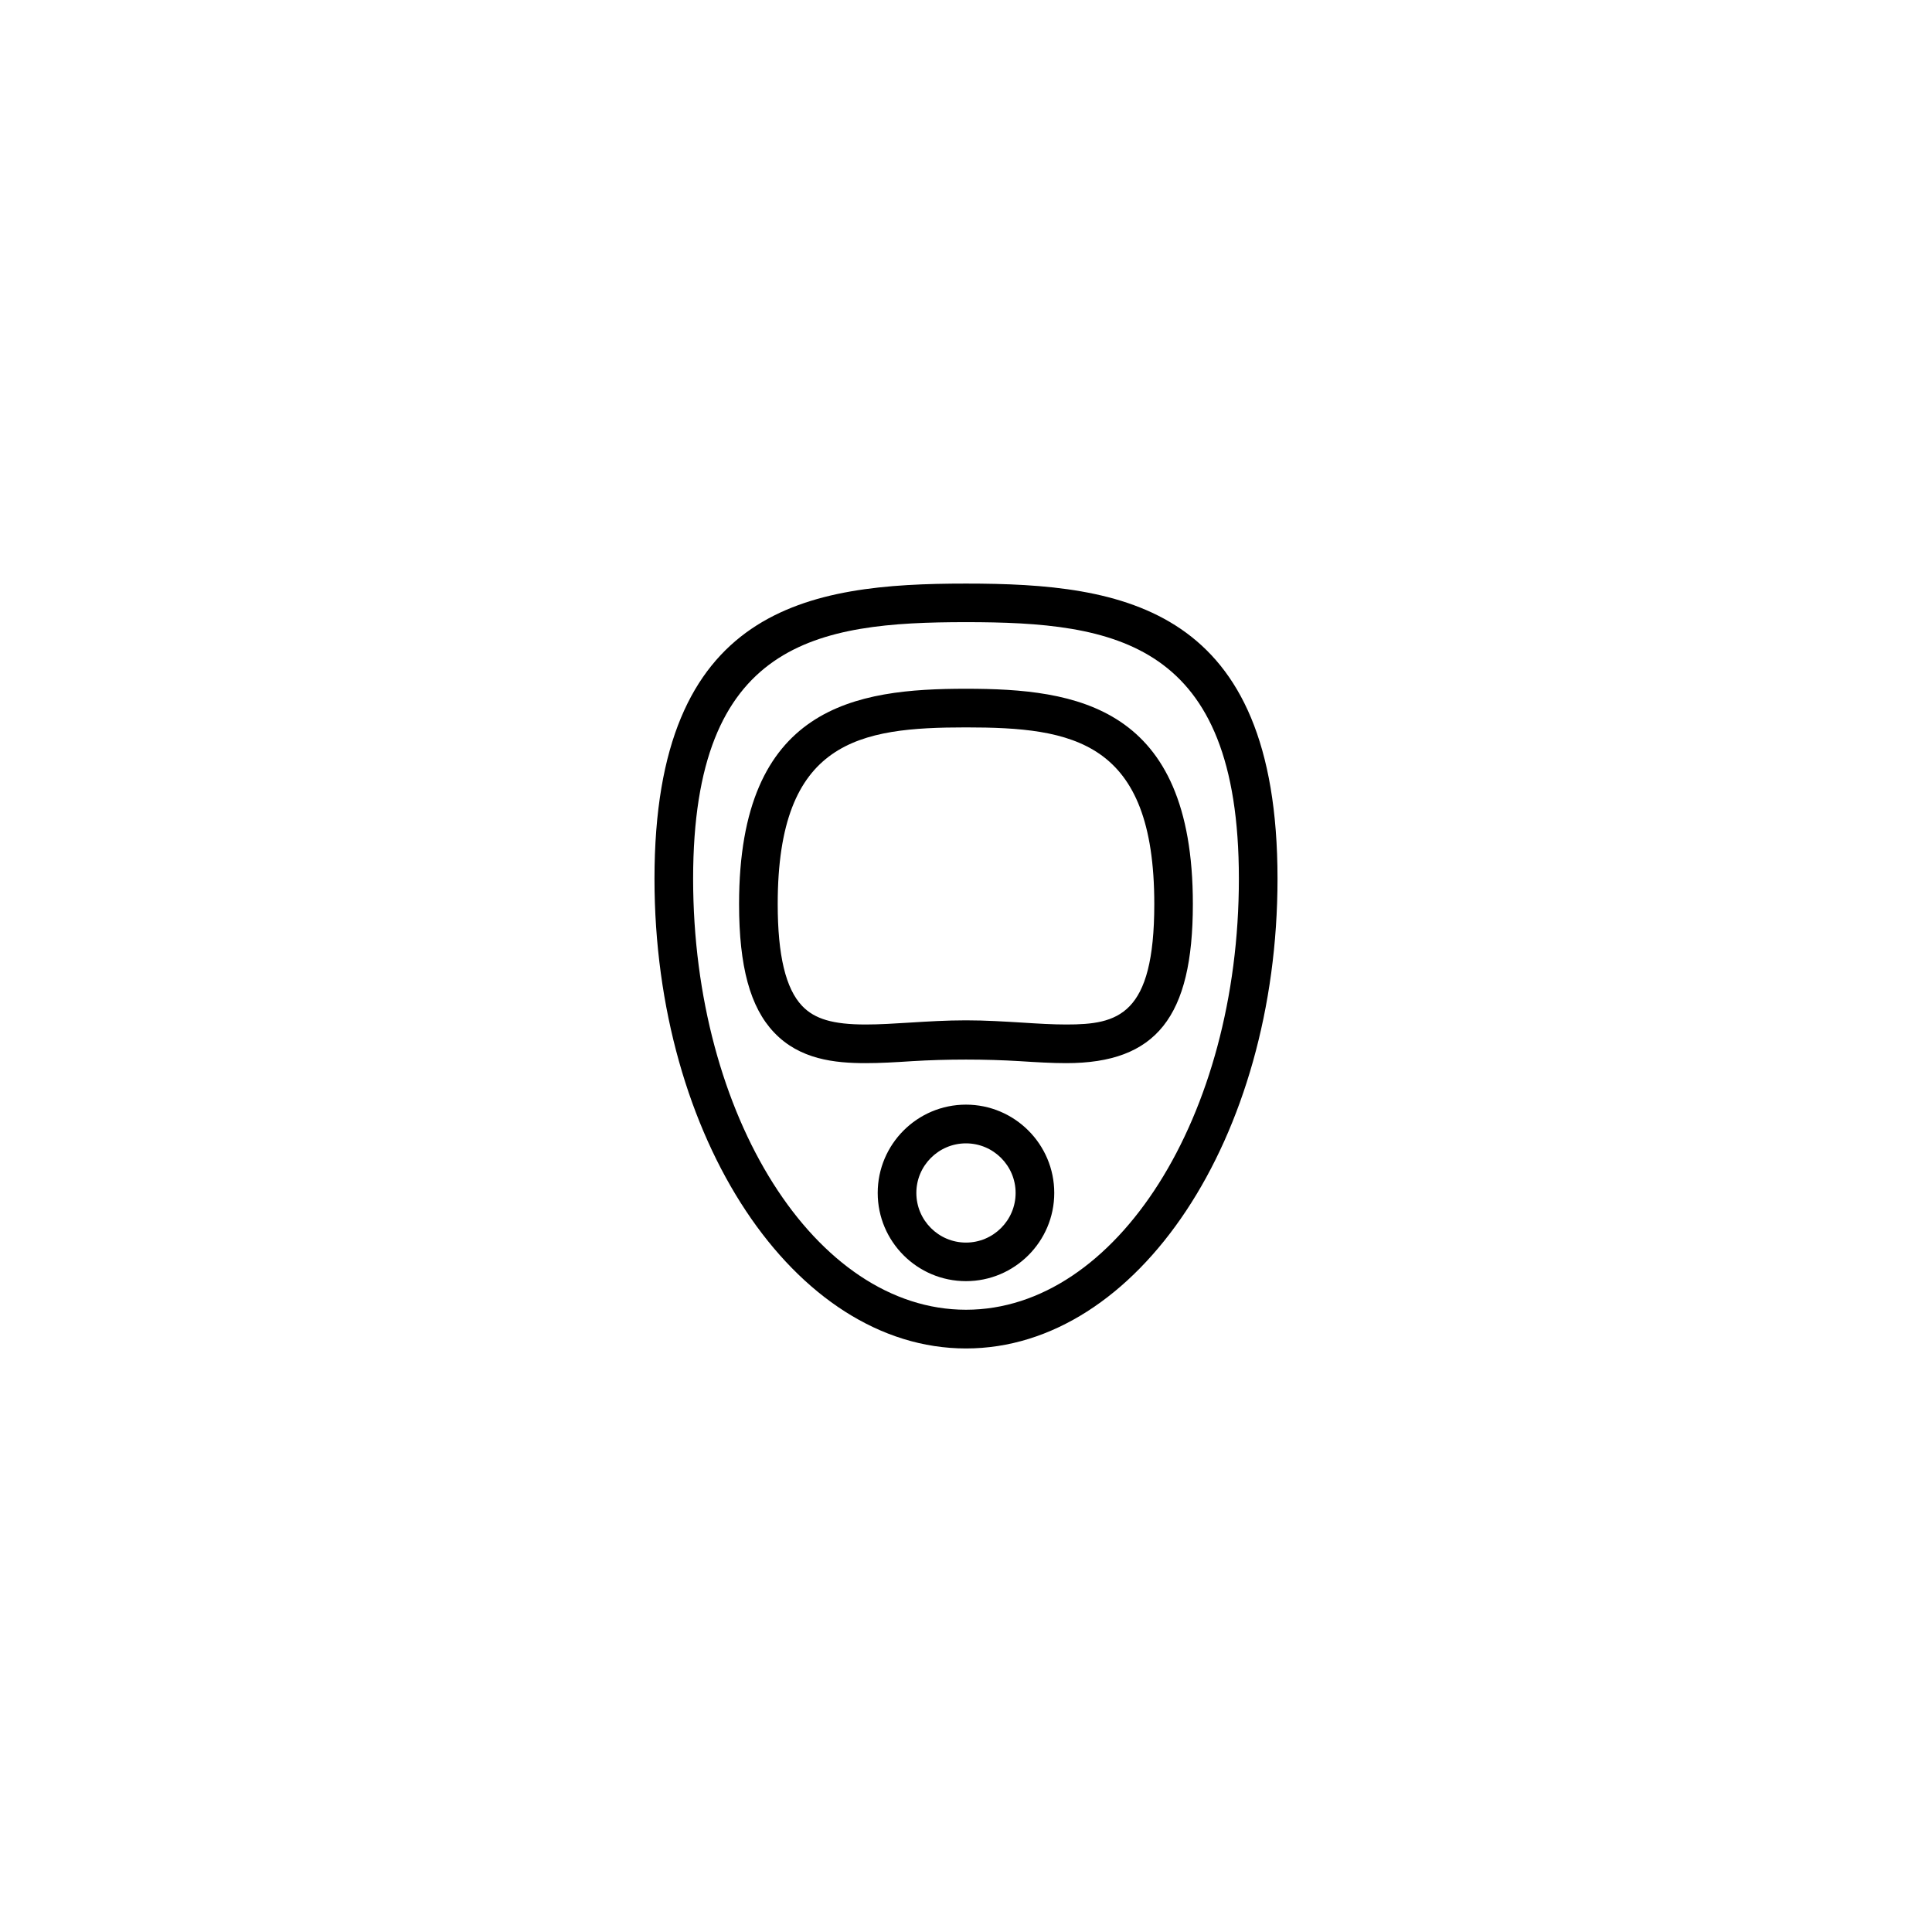 <?xml version="1.0" encoding="utf-8"?>
<!-- Generator: Adobe Illustrator 16.0.4, SVG Export Plug-In . SVG Version: 6.00 Build 0)  -->
<!DOCTYPE svg PUBLIC "-//W3C//DTD SVG 1.1//EN" "http://www.w3.org/Graphics/SVG/1.1/DTD/svg11.dtd">
<svg version="1.1" id="Layer_1" xmlns="http://www.w3.org/2000/svg" xmlns:xlink="http://www.w3.org/1999/xlink" x="0px" y="0px"
	 width="50px" height="50px" viewBox="0 0 50 50" enable-background="new 0 0 50 50" xml:space="preserve">
<path d="M25,15.103c-4.08,0-8.062,0.59-8.062,7.64c0,6.703,3.617,12.155,8.062,12.155s8.062-5.453,8.062-12.155
	C33.062,15.691,29.08,15.103,25,15.103z M25,33.896c-3.895,0-7.062-5.004-7.062-11.155c0-6.14,3.199-6.64,7.062-6.64
	s7.062,0.5,7.062,6.64C32.062,28.893,28.895,33.896,25,33.896z M25,17.825c-2.842,0-5.873,0.431-5.873,5.572
	c0,1.616,0.287,2.672,0.905,3.322c0.663,0.701,1.571,0.795,2.372,0.795c0.375,0,0.777-0.023,1.199-0.051
	c0.889-0.055,1.903-0.055,2.793,0c0.422,0.027,0.822,0.051,1.197,0.051c2.328,0,3.278-1.193,3.278-4.117
	C30.873,18.254,27.842,17.825,25,17.825z M27.596,26.514c-0.355,0-0.736-0.023-1.138-0.049c-0.464-0.028-0.953-0.059-1.458-0.059
	s-0.994,0.03-1.458,0.059c-0.399,0.025-0.78,0.049-1.137,0.049c-0.847,0-1.323-0.141-1.647-0.482
	c-0.425-0.447-0.631-1.31-0.631-2.635c0-4.235,2.112-4.572,4.873-4.572c2.762,0,4.873,0.336,4.873,4.572
	C29.873,26.289,28.93,26.514,27.596,26.514z M24.999,28.588c-1.261,0-2.284,1.025-2.284,2.285c0,1.258,1.023,2.283,2.284,2.283
	c1.26,0,2.285-1.025,2.285-2.283C27.284,29.613,26.259,28.588,24.999,28.588z M24.999,32.158c-0.708,0-1.284-0.576-1.284-1.285
	c0-0.707,0.576-1.283,1.284-1.283c0.709,0,1.285,0.576,1.285,1.283C26.284,31.582,25.708,32.158,24.999,32.158z"/>
</svg>
